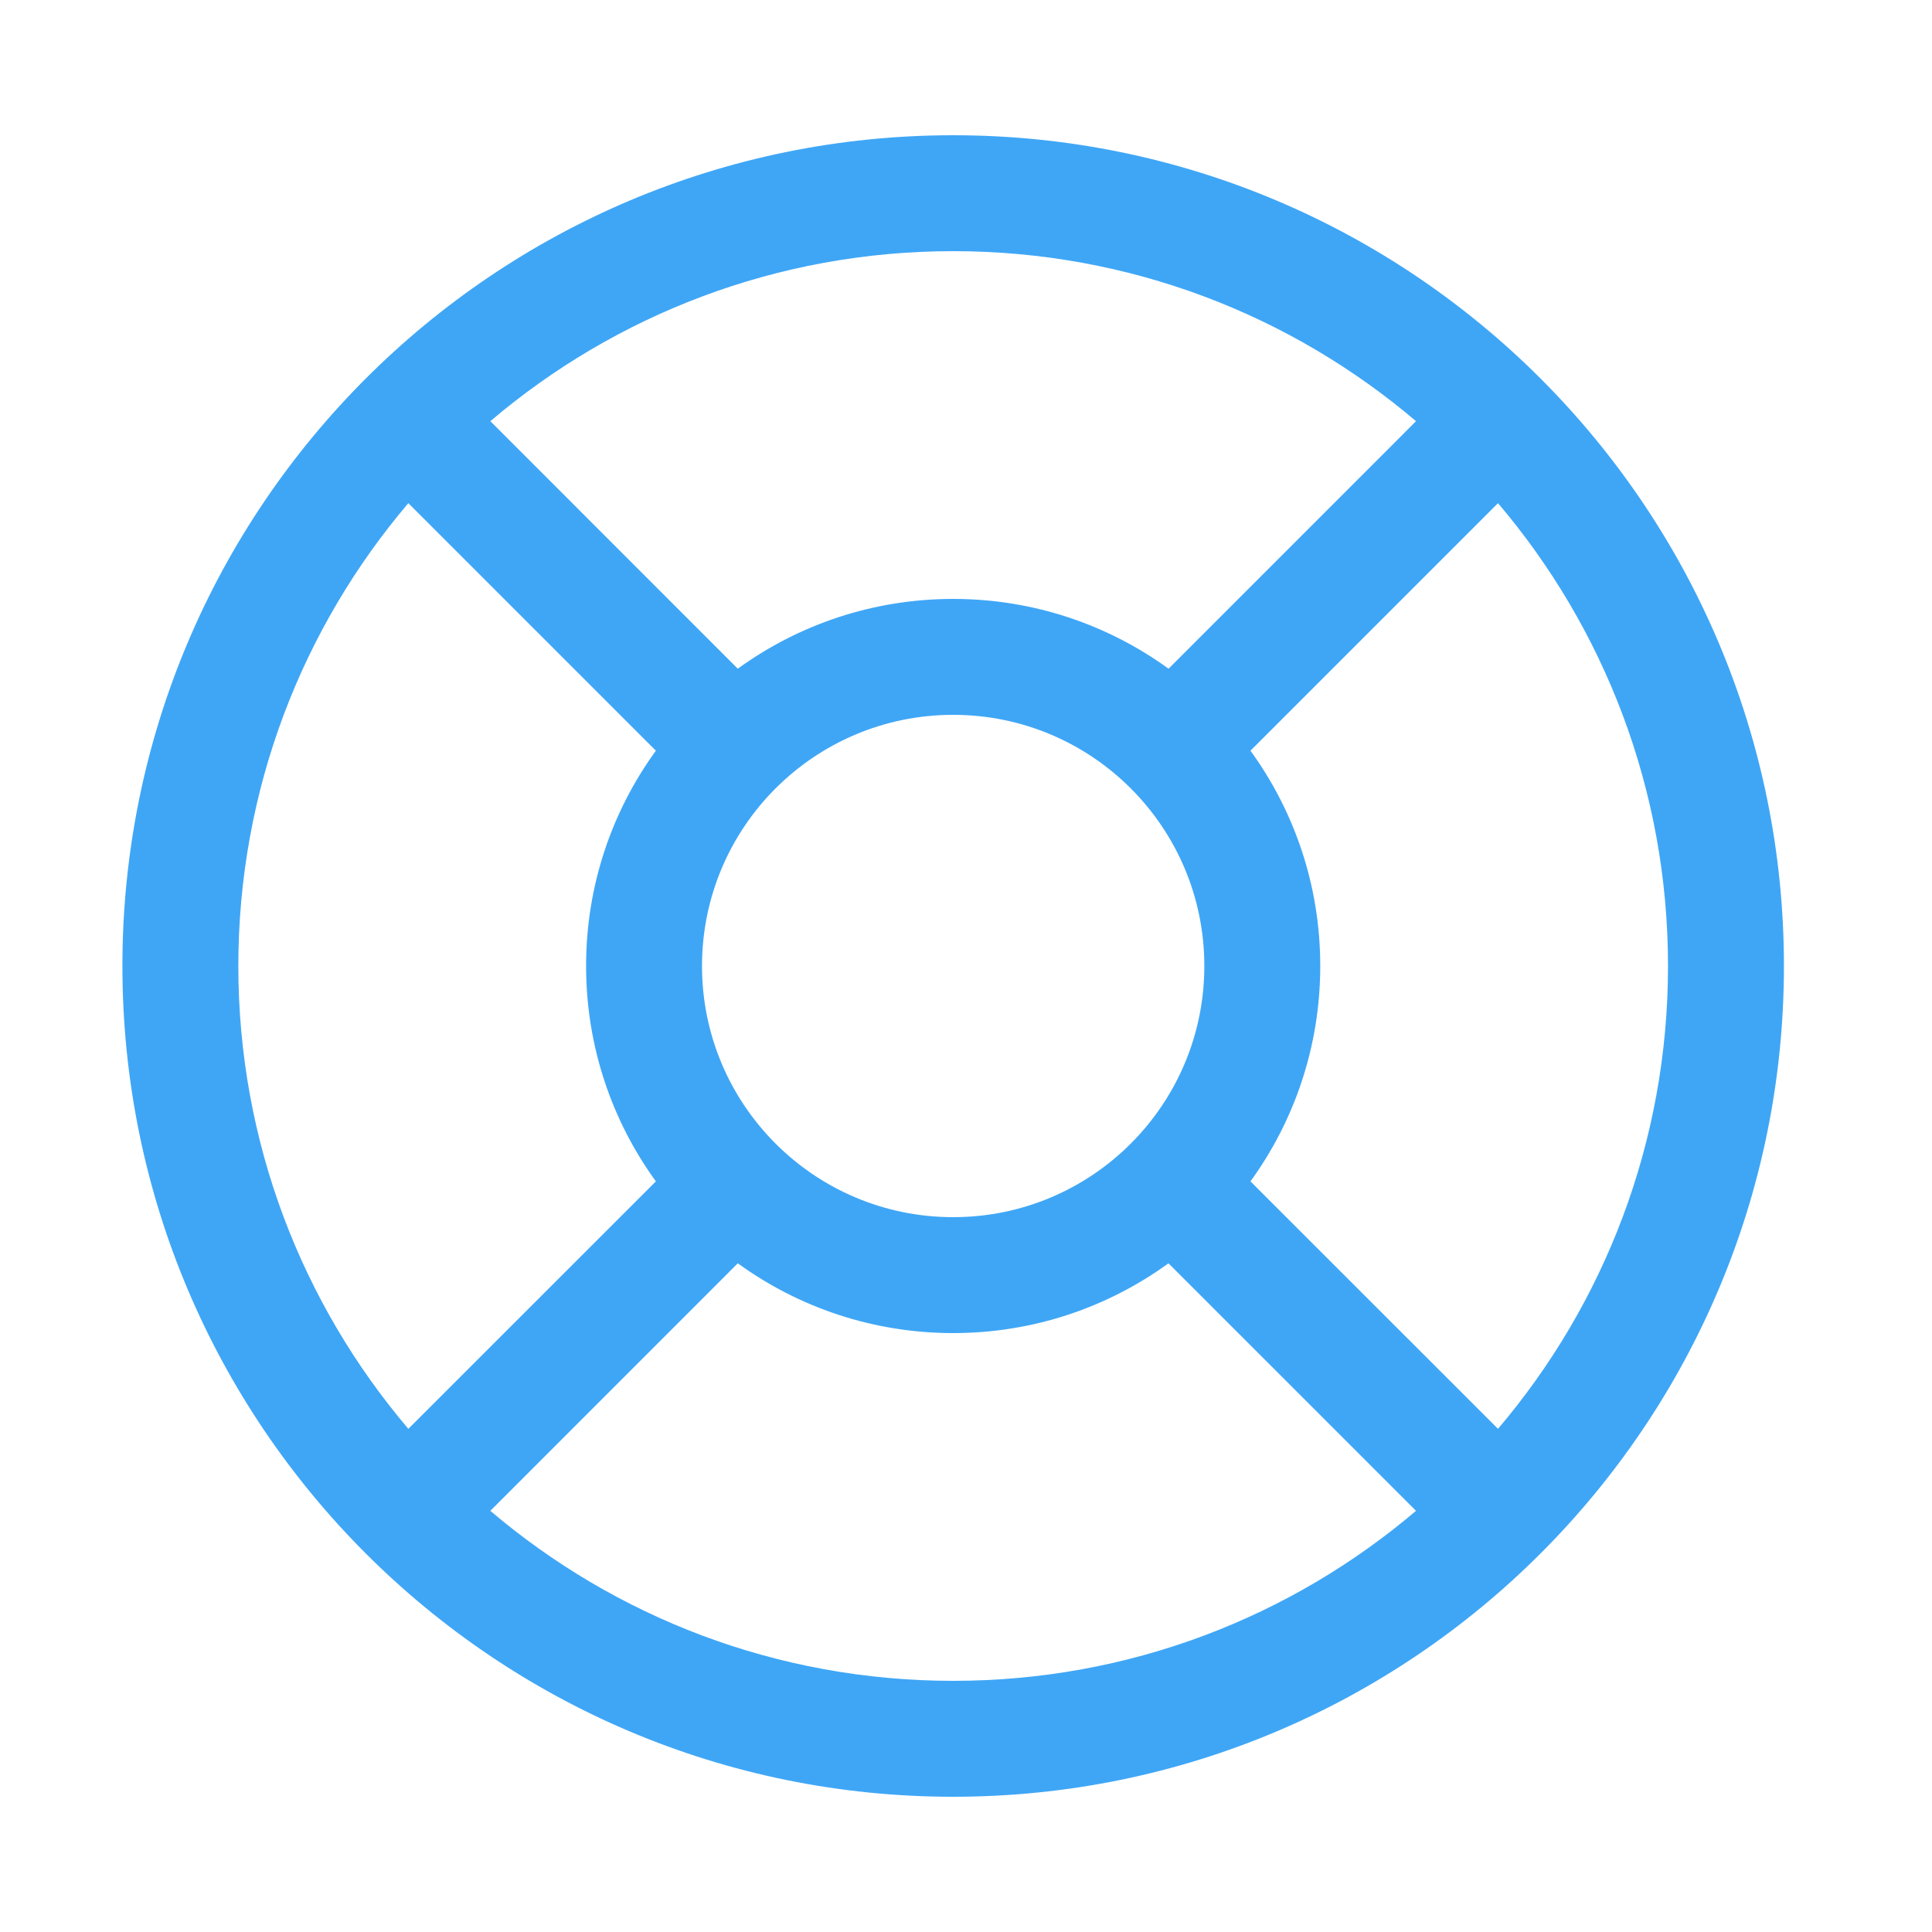 <svg xmlns="http://www.w3.org/2000/svg" width="25" height="25" viewBox="0 0 25 25" fill="none">
  <path fill-rule="evenodd" clip-rule="evenodd" d="M5.284 6.511C3.912 8.125 3.084 10.216 3.084 12.5C3.084 14.784 3.912 16.875 5.284 18.489L8.487 15.287C7.919 14.504 7.584 13.541 7.584 12.5C7.584 11.459 7.919 10.496 8.487 9.714L5.284 6.511ZM6.345 5.45L9.547 8.653C10.33 8.085 11.293 7.75 12.334 7.75C13.375 7.75 14.338 8.085 15.121 8.653L18.164 5.61C18.165 5.608 18.167 5.607 18.168 5.605L18.323 5.45C16.709 4.078 14.618 3.25 12.334 3.25C10.05 3.25 7.959 4.078 6.345 5.45ZM19.384 6.511C20.756 8.125 21.584 10.216 21.584 12.5C21.584 14.784 20.756 16.875 19.384 18.489L16.181 15.287C16.749 14.504 17.084 13.541 17.084 12.5C17.084 11.459 16.749 10.496 16.181 9.714L19.384 6.511ZM15.12 16.347C14.338 16.915 13.375 17.25 12.334 17.25C11.293 17.25 10.33 16.915 9.547 16.347L6.345 19.55C7.959 20.922 10.05 21.75 12.334 21.75C14.618 21.75 16.709 20.922 18.323 19.55L15.12 16.347ZM1.584 12.5C1.584 6.563 6.397 1.75 12.334 1.75C18.271 1.75 23.084 6.563 23.084 12.5C23.084 18.437 18.271 23.25 12.334 23.25C6.397 23.25 1.584 18.437 1.584 12.5ZM12.334 9.25C10.539 9.25 9.084 10.705 9.084 12.5C9.084 14.295 10.539 15.75 12.334 15.75C14.129 15.75 15.584 14.295 15.584 12.5C15.584 10.705 14.129 9.25 12.334 9.25Z" fill="#3FA6F6"/>
</svg>
